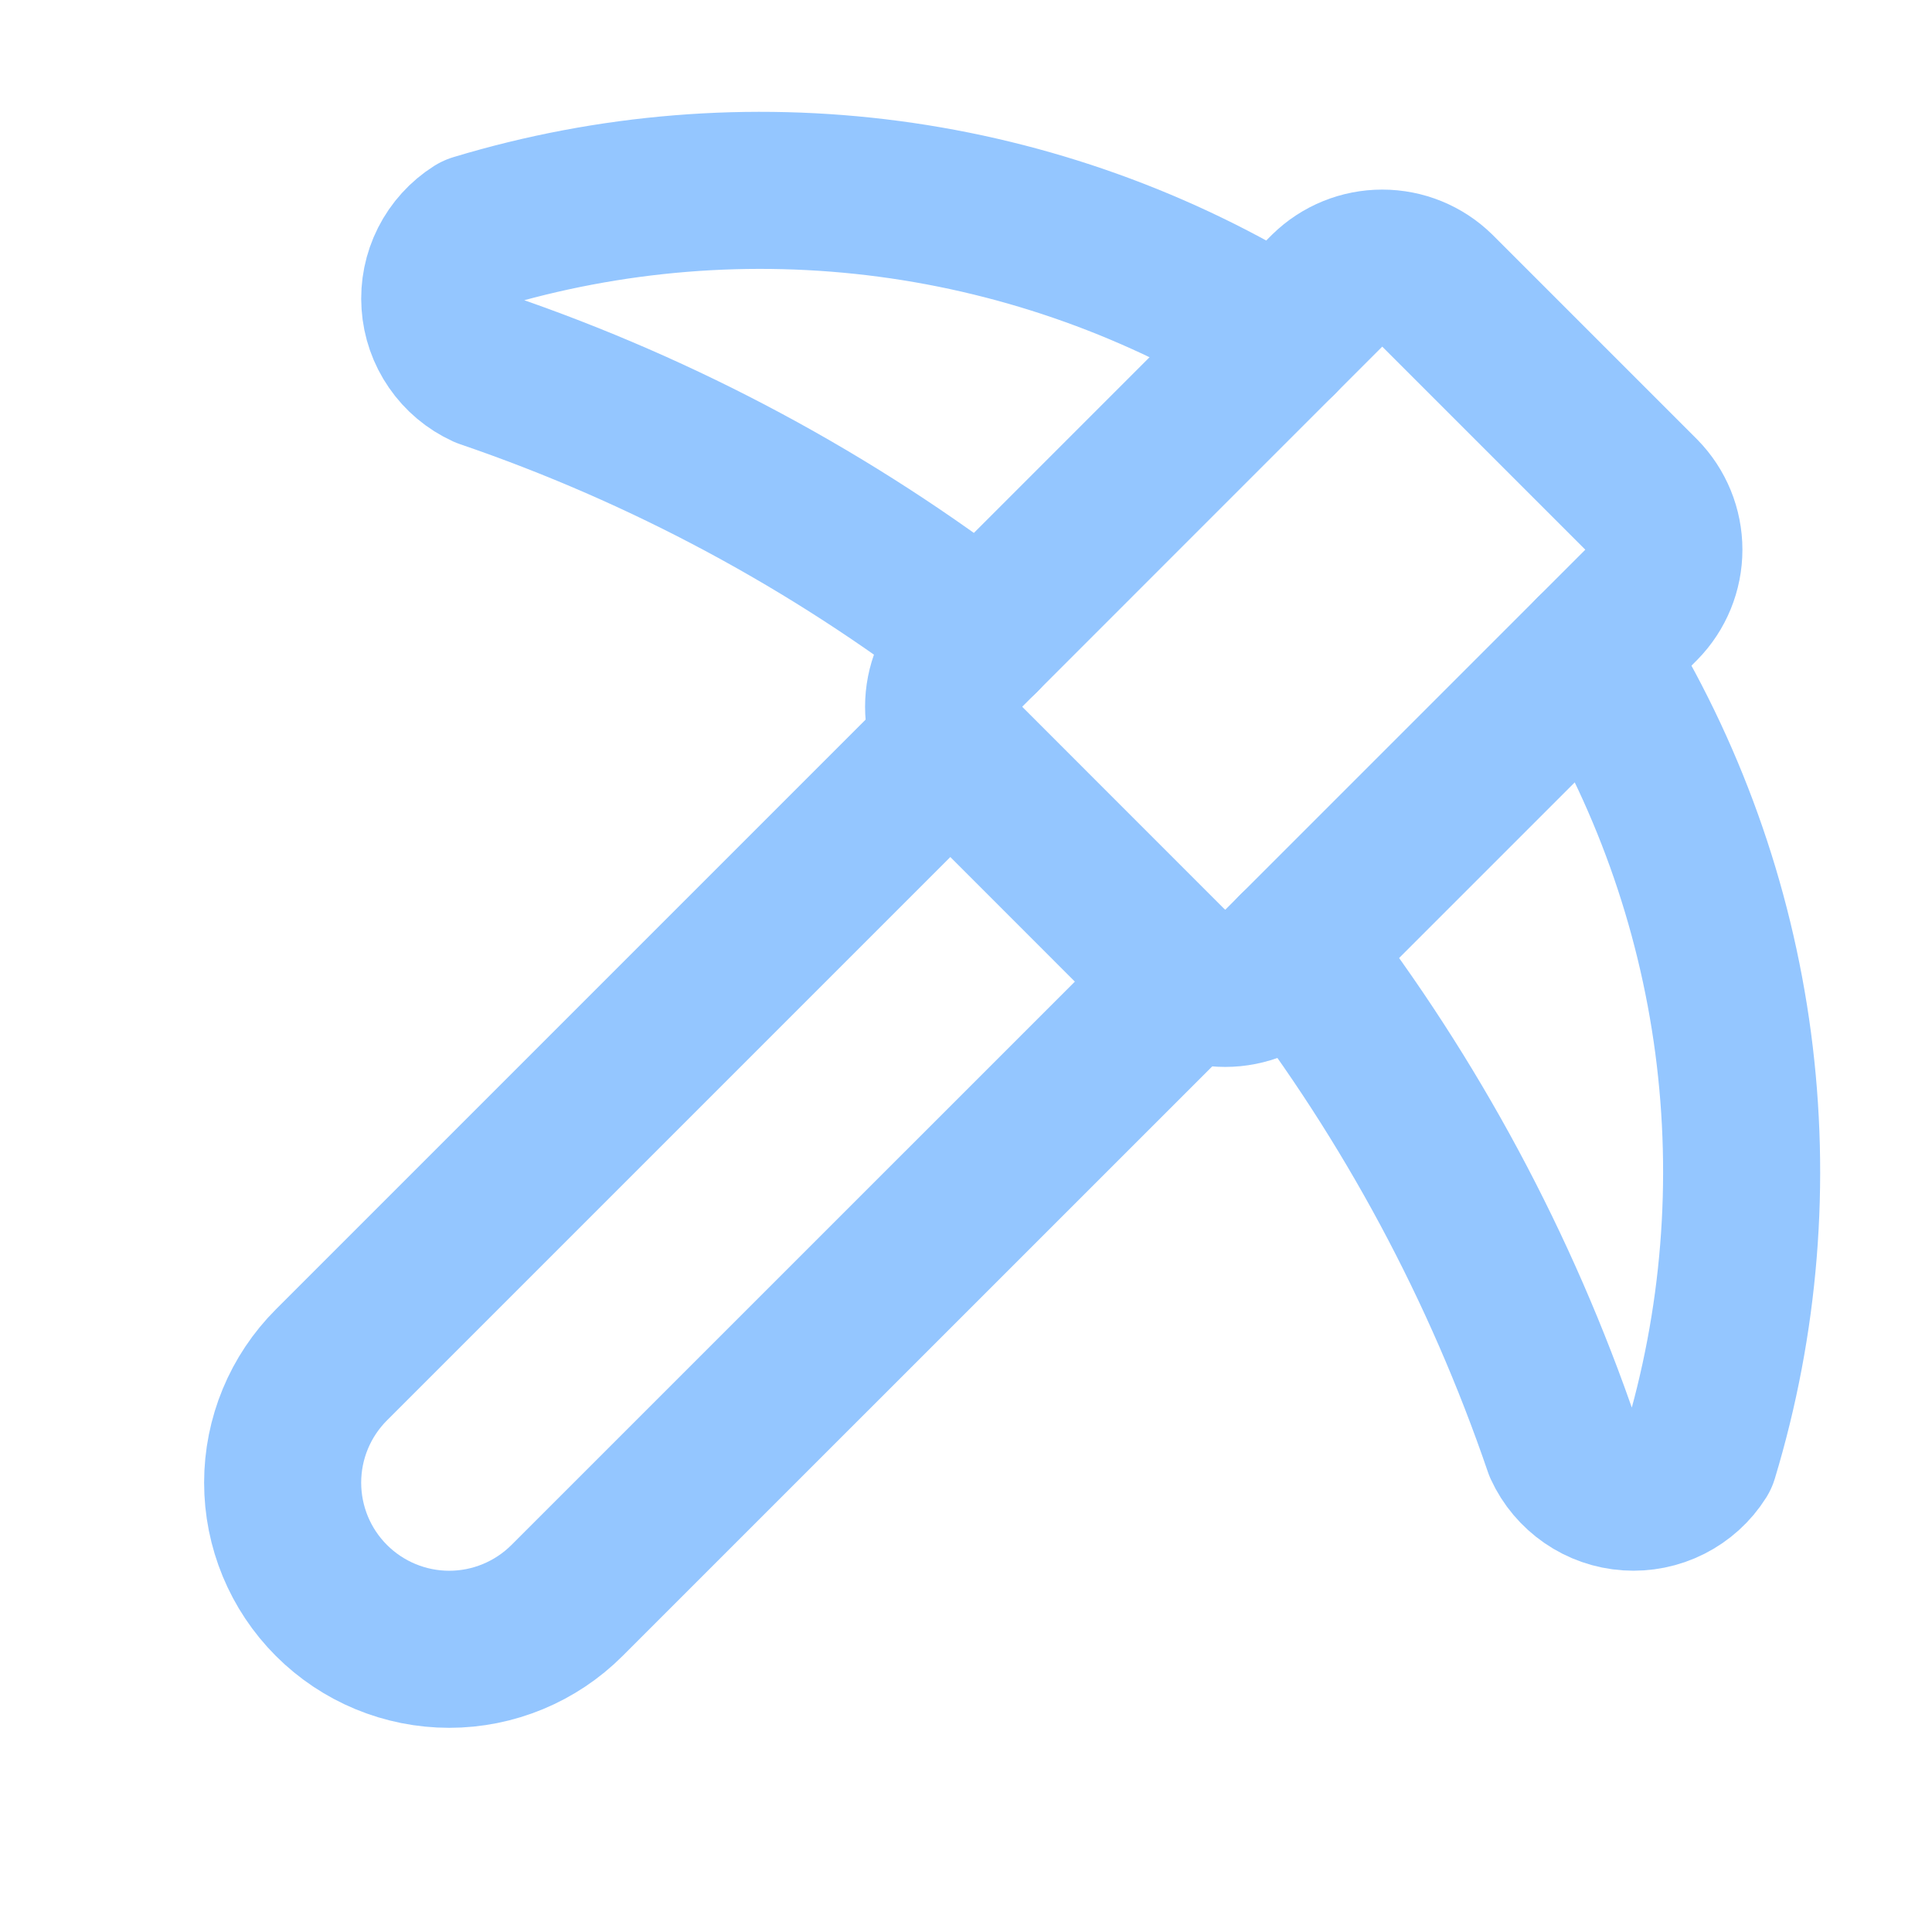 <svg width="27" height="27" viewBox="0 0 27 27" fill="none" xmlns="http://www.w3.org/2000/svg">
<path d="M16.608 13.684L7.924 22.367C7.488 22.803 6.895 23.049 6.278 23.049C5.66 23.049 5.068 22.803 4.632 22.367C4.195 21.93 3.95 21.338 3.95 20.72C3.95 20.103 4.195 19.511 4.632 19.074L13.315 10.391" stroke="#94C6FF" stroke-width="2.195" stroke-linecap="round" stroke-linejoin="round"/>
<path d="M17.875 4.735C16.218 3.703 14.36 3.036 12.425 2.779C10.49 2.523 8.522 2.682 6.653 3.247C6.487 3.352 6.352 3.501 6.263 3.677C6.174 3.853 6.134 4.05 6.148 4.247C6.161 4.444 6.227 4.633 6.339 4.795C6.451 4.958 6.605 5.087 6.784 5.169C9.283 6.023 11.626 7.281 13.718 8.893" stroke="#94C6FF" stroke-width="2.195" stroke-linecap="round" stroke-linejoin="round"/>
<path d="M20.085 4.06C19.88 3.859 19.605 3.747 19.317 3.747C19.03 3.747 18.754 3.859 18.549 4.06L13.501 9.109C13.299 9.314 13.187 9.59 13.187 9.877C13.187 10.164 13.299 10.44 13.501 10.645L16.354 13.499C16.559 13.7 16.835 13.813 17.122 13.813C17.41 13.813 17.685 13.7 17.89 13.499L22.939 8.45C23.14 8.245 23.253 7.969 23.253 7.682C23.253 7.395 23.14 7.119 22.939 6.914L20.085 4.06Z" stroke="#94C6FF" stroke-width="2.195" stroke-linecap="round" stroke-linejoin="round"/>
<path d="M22.265 9.125C23.297 10.781 23.964 12.64 24.221 14.575C24.477 16.51 24.318 18.478 23.753 20.346C23.648 20.513 23.499 20.647 23.323 20.736C23.147 20.825 22.95 20.864 22.754 20.851C22.557 20.838 22.368 20.772 22.206 20.66C22.044 20.548 21.914 20.395 21.832 20.216C20.978 17.716 19.72 15.373 18.108 13.281" stroke="#94C6FF" stroke-width="2.195" stroke-linecap="round" stroke-linejoin="round"/>
</svg>
